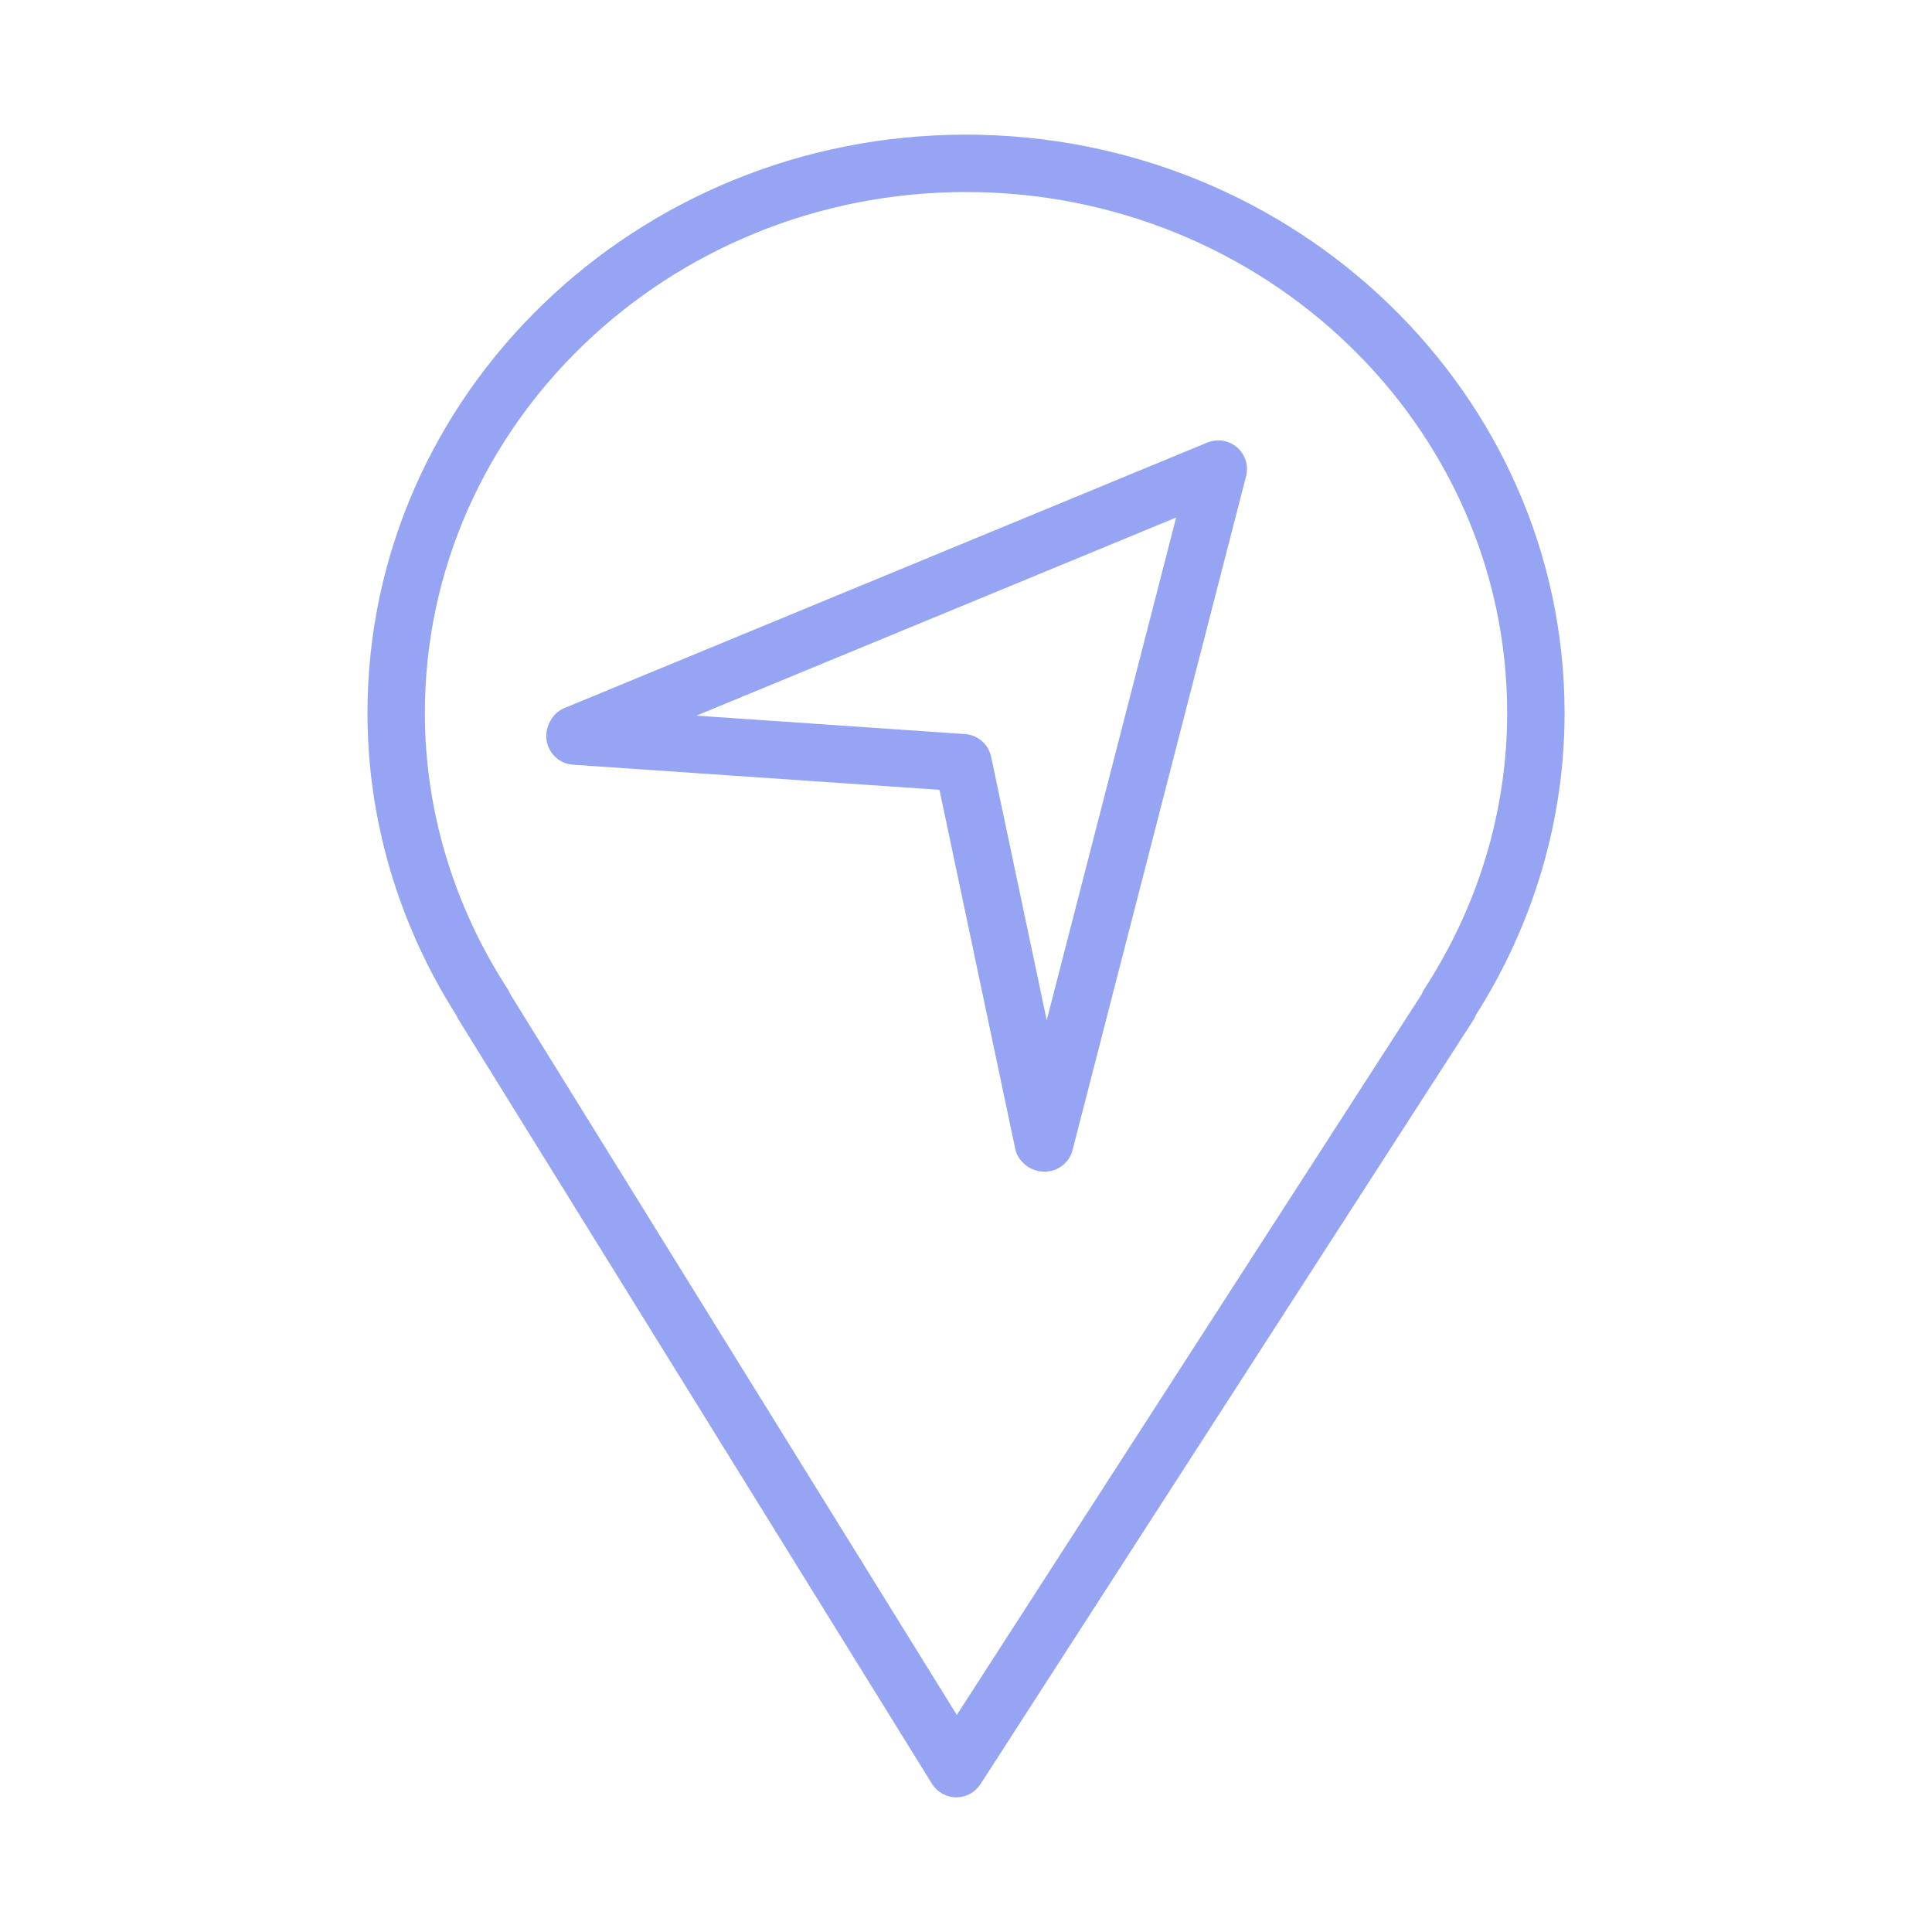 <?xml version="1.0" encoding="UTF-8"?> <svg xmlns="http://www.w3.org/2000/svg" width="101" height="101" viewBox="0 0 101 101" fill="none"><path fill-rule="evenodd" clip-rule="evenodd" d="M50.496 7.039C33.246 7.039 19.211 20.603 19.211 37.275C19.211 42.837 20.819 48.298 23.864 53.09C23.895 53.167 23.933 53.241 23.978 53.313L48.72 93.25C48.991 93.688 49.467 93.955 49.981 93.96H49.995C50.246 93.96 50.493 93.897 50.713 93.777C50.933 93.657 51.12 93.484 51.256 93.273L77.017 53.336C77.074 53.248 77.12 53.155 77.155 53.06C80.19 48.282 81.792 42.831 81.792 37.275C81.791 20.603 67.751 7.039 50.496 7.039ZM74.459 51.705C74.402 51.792 74.355 51.885 74.319 51.983L50.02 89.653L26.681 51.979C26.644 51.883 26.597 51.792 26.541 51.706C23.708 47.342 22.211 42.352 22.211 37.275C22.211 22.257 34.899 10.039 50.496 10.039C66.098 10.039 78.791 22.257 78.791 37.275C78.791 42.358 77.293 47.348 74.459 51.705Z" fill="#95A5F3"></path><path fill-rule="evenodd" clip-rule="evenodd" d="M63.115 23.136L29.492 37.022C28.978 37.234 28.617 37.785 28.565 38.338C28.526 38.741 28.652 39.142 28.915 39.451C29.177 39.76 29.552 39.95 29.956 39.977L49.113 41.29L53.078 60.075C53.161 60.468 53.434 60.804 53.773 61.02C54.127 61.233 54.549 61.301 54.952 61.211C55.22 61.15 55.467 61.016 55.664 60.824C55.861 60.632 56.002 60.389 56.071 60.123L65.141 24.897C65.211 24.627 65.204 24.343 65.121 24.077C65.038 23.811 64.883 23.573 64.673 23.39C64.462 23.207 64.205 23.086 63.93 23.041C63.655 22.997 63.373 23.029 63.115 23.136ZM54.72 53.333L51.813 39.562C51.746 39.243 51.576 38.954 51.33 38.74C51.083 38.526 50.774 38.398 50.448 38.375L36.406 37.412L61.486 27.055L54.72 53.333Z" fill="#95A5F3"></path></svg> 